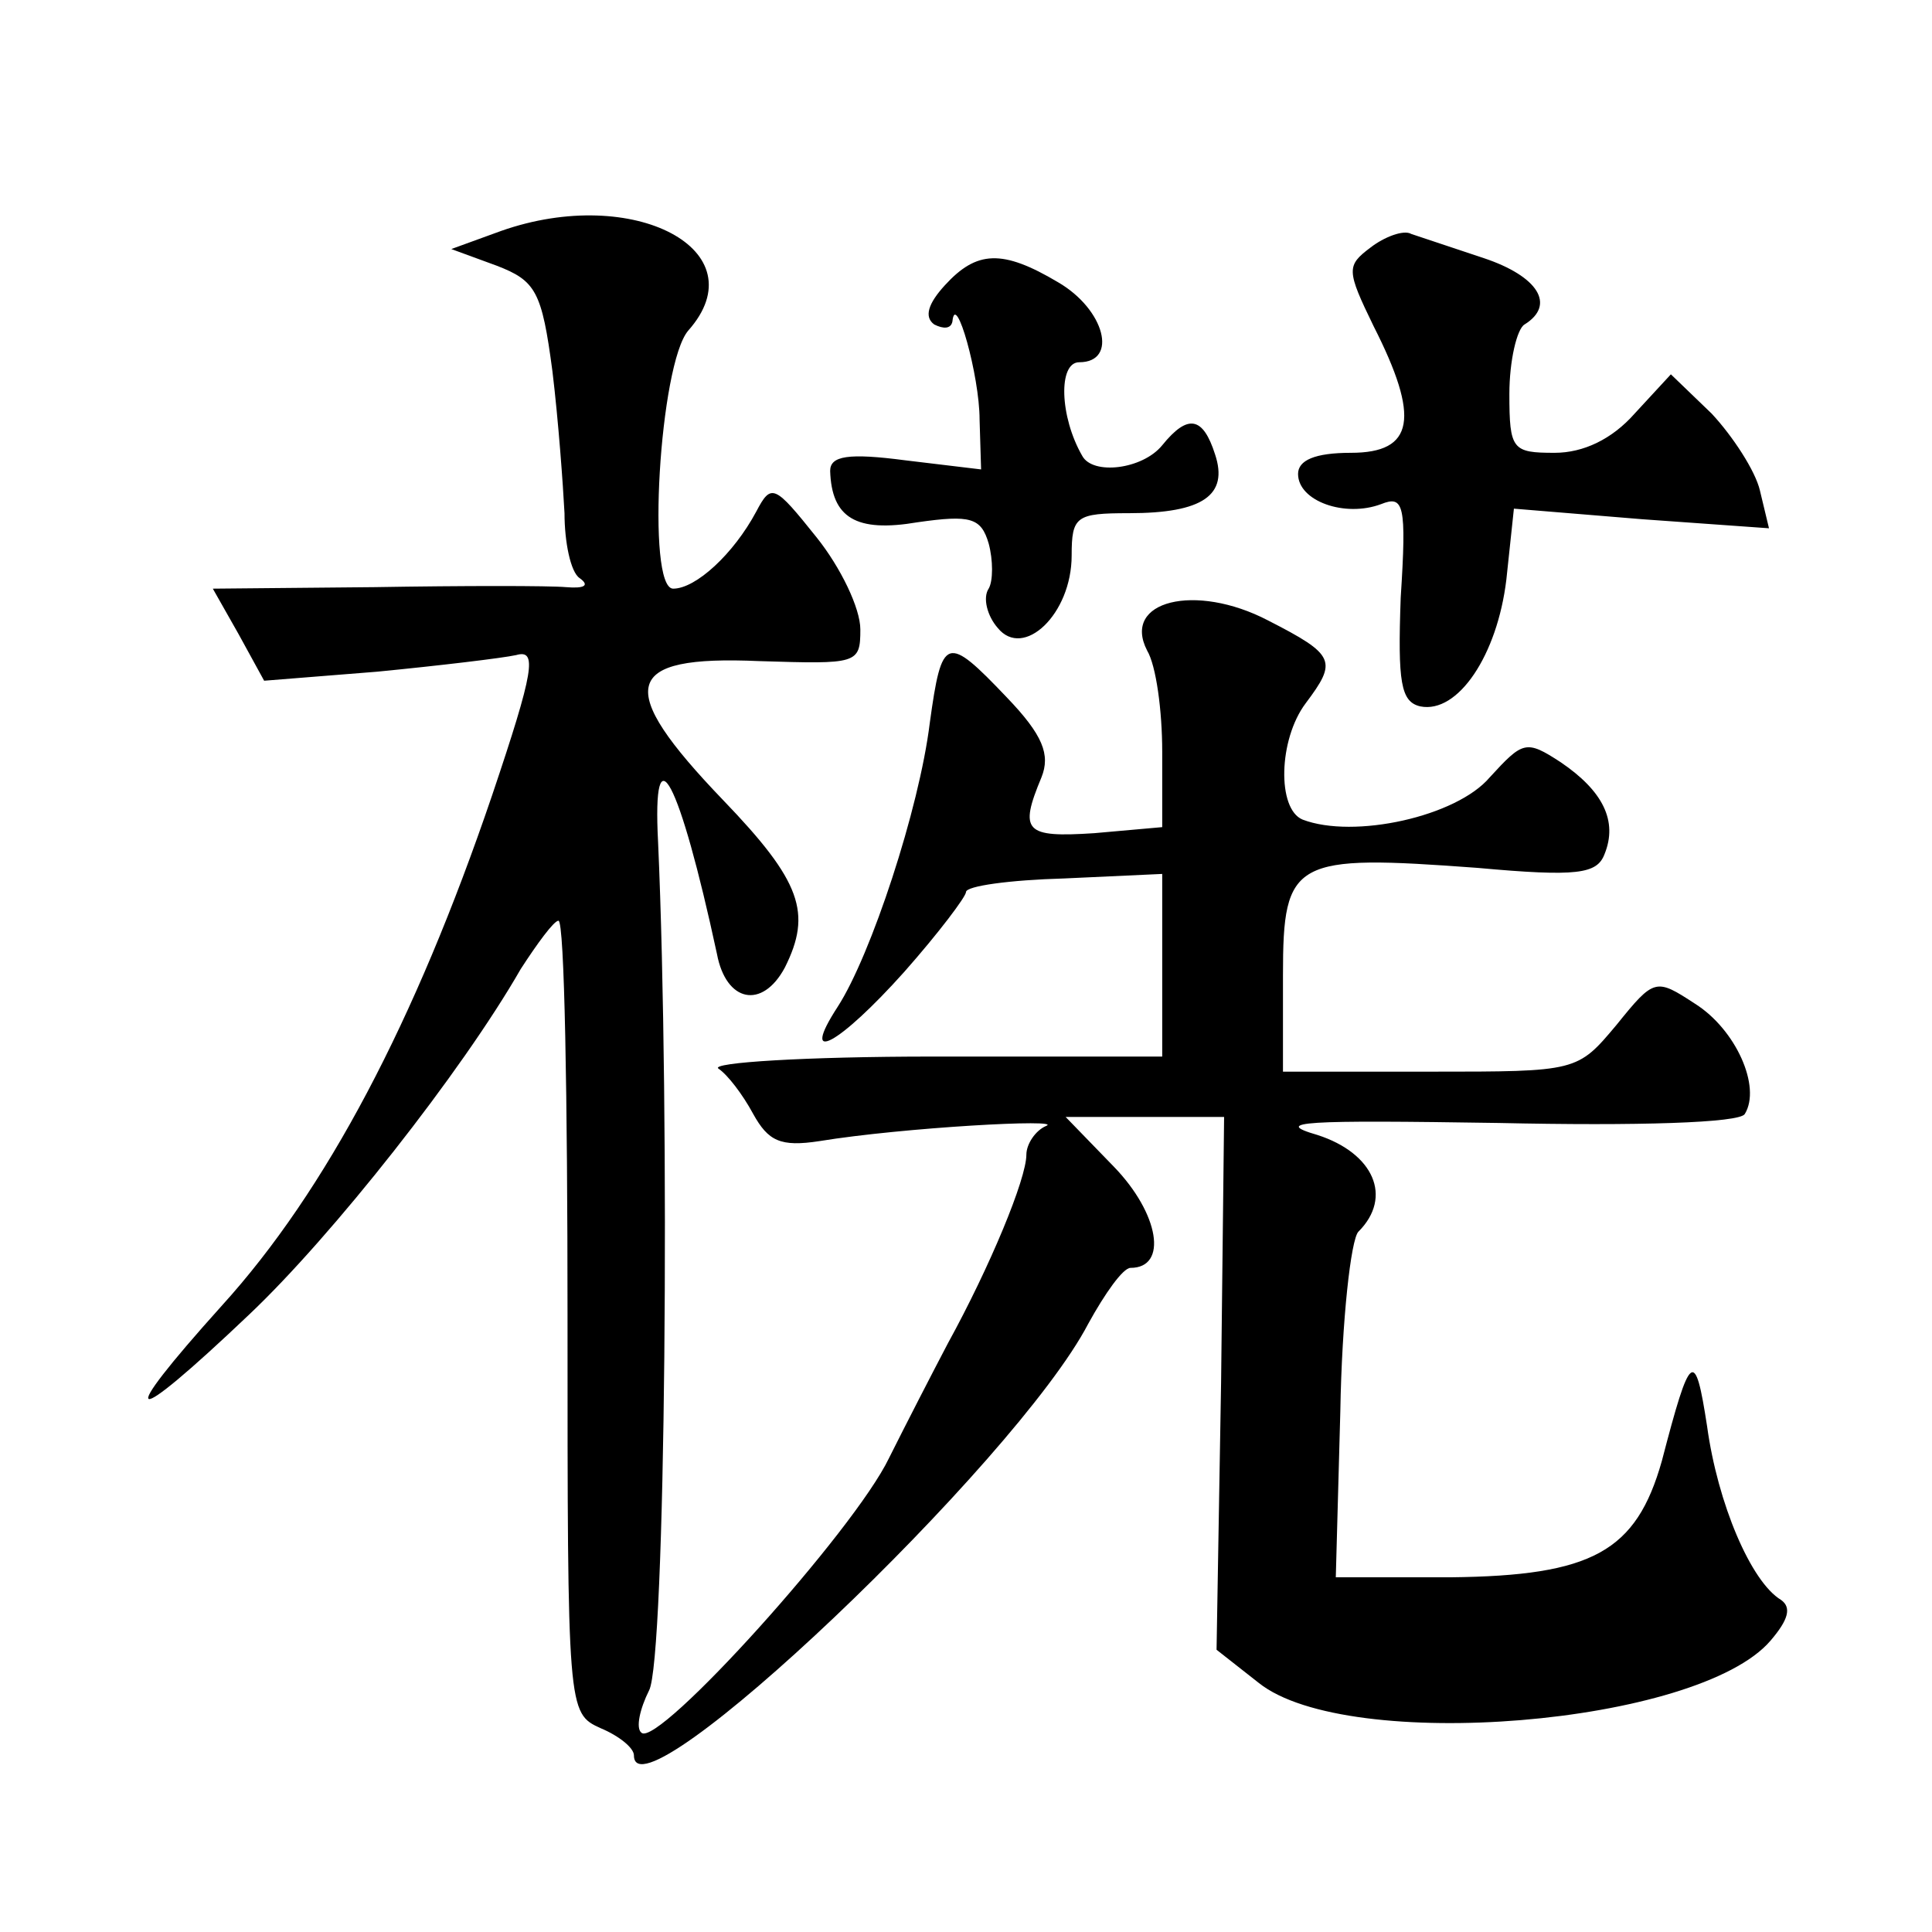 <?xml version="1.0" standalone="no"?>
<!DOCTYPE svg PUBLIC "-//W3C//DTD SVG 20010904//EN"
 "http://www.w3.org/TR/2001/REC-SVG-20010904/DTD/svg10.dtd">
<svg version="1.0" xmlns="http://www.w3.org/2000/svg"
 width="128pt" height="128pt" viewBox="0 0 128 128"
 preserveAspectRatio="xMidYMid meet">
<g transform="translate(0,128) scale(0.1,-0.1)"
fill="#0" stroke="none">
<path d="M332 1127 l-33 -12 30 -11 c26 -10 30 -17 37 -70 4 -33 7 -75 8 -94 0
-19 4 -39 10 -43 7 -5 3 -7 -9 -6 -11 1 -68 1 -127 0 l-107 -1 17 -30 17 -31 75
6 c41 4 83 9 92 11 14 4 12 -10 -16 -93 -51 -150 -110 -262 -179 -338 -72 -80 -63
-83 18 -6 55 52 141 161 180 229 11 17 22 32 25 32 4 0 6 -118 6 -262 0 -262 0
-263 22 -273 12 -5 22 -13 22 -18 0 -46 253 194 301 286 11 20 23 37 28 37 25 0
19 36 -11 67 l-32 33 53 0 52 0 -2 -176 -3 -177 28 -22 c59 -47 291 -28 339 28
12 14 14 22 7 27 -20 12 -42 64 -49 115 -8 52 -11 50 -30 -23 -17 -60 -46 -76 -140
-77 l-76 0 3 110 c1 60 7 114 12 119 23 23 10 52 -27 64 -31 9 -9 10 120 8 91 -2
160 0 163 6 11 18 -6 56 -33 73 -26 17 -27 17 -52 -14 -26 -31 -26 -31 -123 -31
l-98 0 0 64 c0 77 7 80 129 71 66 -6 79 -4 84 9 9 22 -1 42 -29 61 -23 15 -25 14
-47 -10 -22 -26 -90 -41 -124 -28 -17 7 -16 53 2 77 21 28 20 32 -25 55 -48 25
-97 13 -80 -20 6 -10 10 -40 10 -67 l0 -50 -45 -4 c-46 -3 -50 1 -35 37 6 15 1
28 -23 53 -40 42 -43 41 -51 -17 -7 -57 -39 -154 -61 -188 -26 -40 1 -25 44 23
23 26 41 50 41 53 0 4 29 8 65 9 l65 3 0 -60 0 -61 -152 0 c-84 0 -148 -4 -142
-8 6 -4 16 -17 23 -30 10 -18 18 -22 44 -18 55 9 163 15 150 10 -7 -3 -13 -12 -13
-19 0 -16 -24 -74 -52 -125 -10 -19 -28 -54 -39 -76 -23 -48 -153 -192 -164 -182
-4 3 -1 16 5 28 11 20 14 382 6 562 -4 76 14 42 39 -74 6 -32 30 -37 45 -9 18 36
11 57 -41 111 -72 75 -67 96 24 92 65 -2 67 -2 67 21 0 14 -13 41 -29 61 -28 35
-30 36 -40 17 -15 -28 -40 -51 -55 -51 -18 0 -9 149 10 171 47 53 -36 97 -124 66z
M908 1116 c-16 -12 -16 -15 2 -52 31 -61 27 -84 -15 -84 -24 0 -35 -5 -35 -14 0
-18 31 -29 55 -20 15 6 17 0 13 -62 -2 -56 0 -69 13 -72 25 -5 51 34 57 84 l5 47
85 -7 84 -6 -6 25 c-3 13 -18 36 -32 51 l-27 26 -24 -26 c-15 -17 -34 -26 -53 -26
-28 0 -30 2 -30 39 0 22 5 43 10 46 21 13 9 32 -27 44 -21 7 -42 14 -48 16 -5 3
-18 -2 -27 -9z M626 1091 c-11 -12 -14 -21 -7 -26 6 -3 11 -3 12 2 2 21 18 -36
18 -65 l1 -33 -50 6 c-38 5 -50 3 -50 -7 1 -31 17 -41 58 -34 35 5 42 3 47 -14
3 -11 3 -25 0 -30 -4 -6 -1 -18 6 -26 17 -21 49 9 49 48 0 26 3 28 38 28 49 0 66
12 57 39 -8 25 -18 27 -35 6 -13 -16 -46 -20 -53 -7 -15 26 -16 62 -2 62 26 0 17
35 -14 53 -37 22 -54 21 -75 -2z"/>
</g>
</svg>

